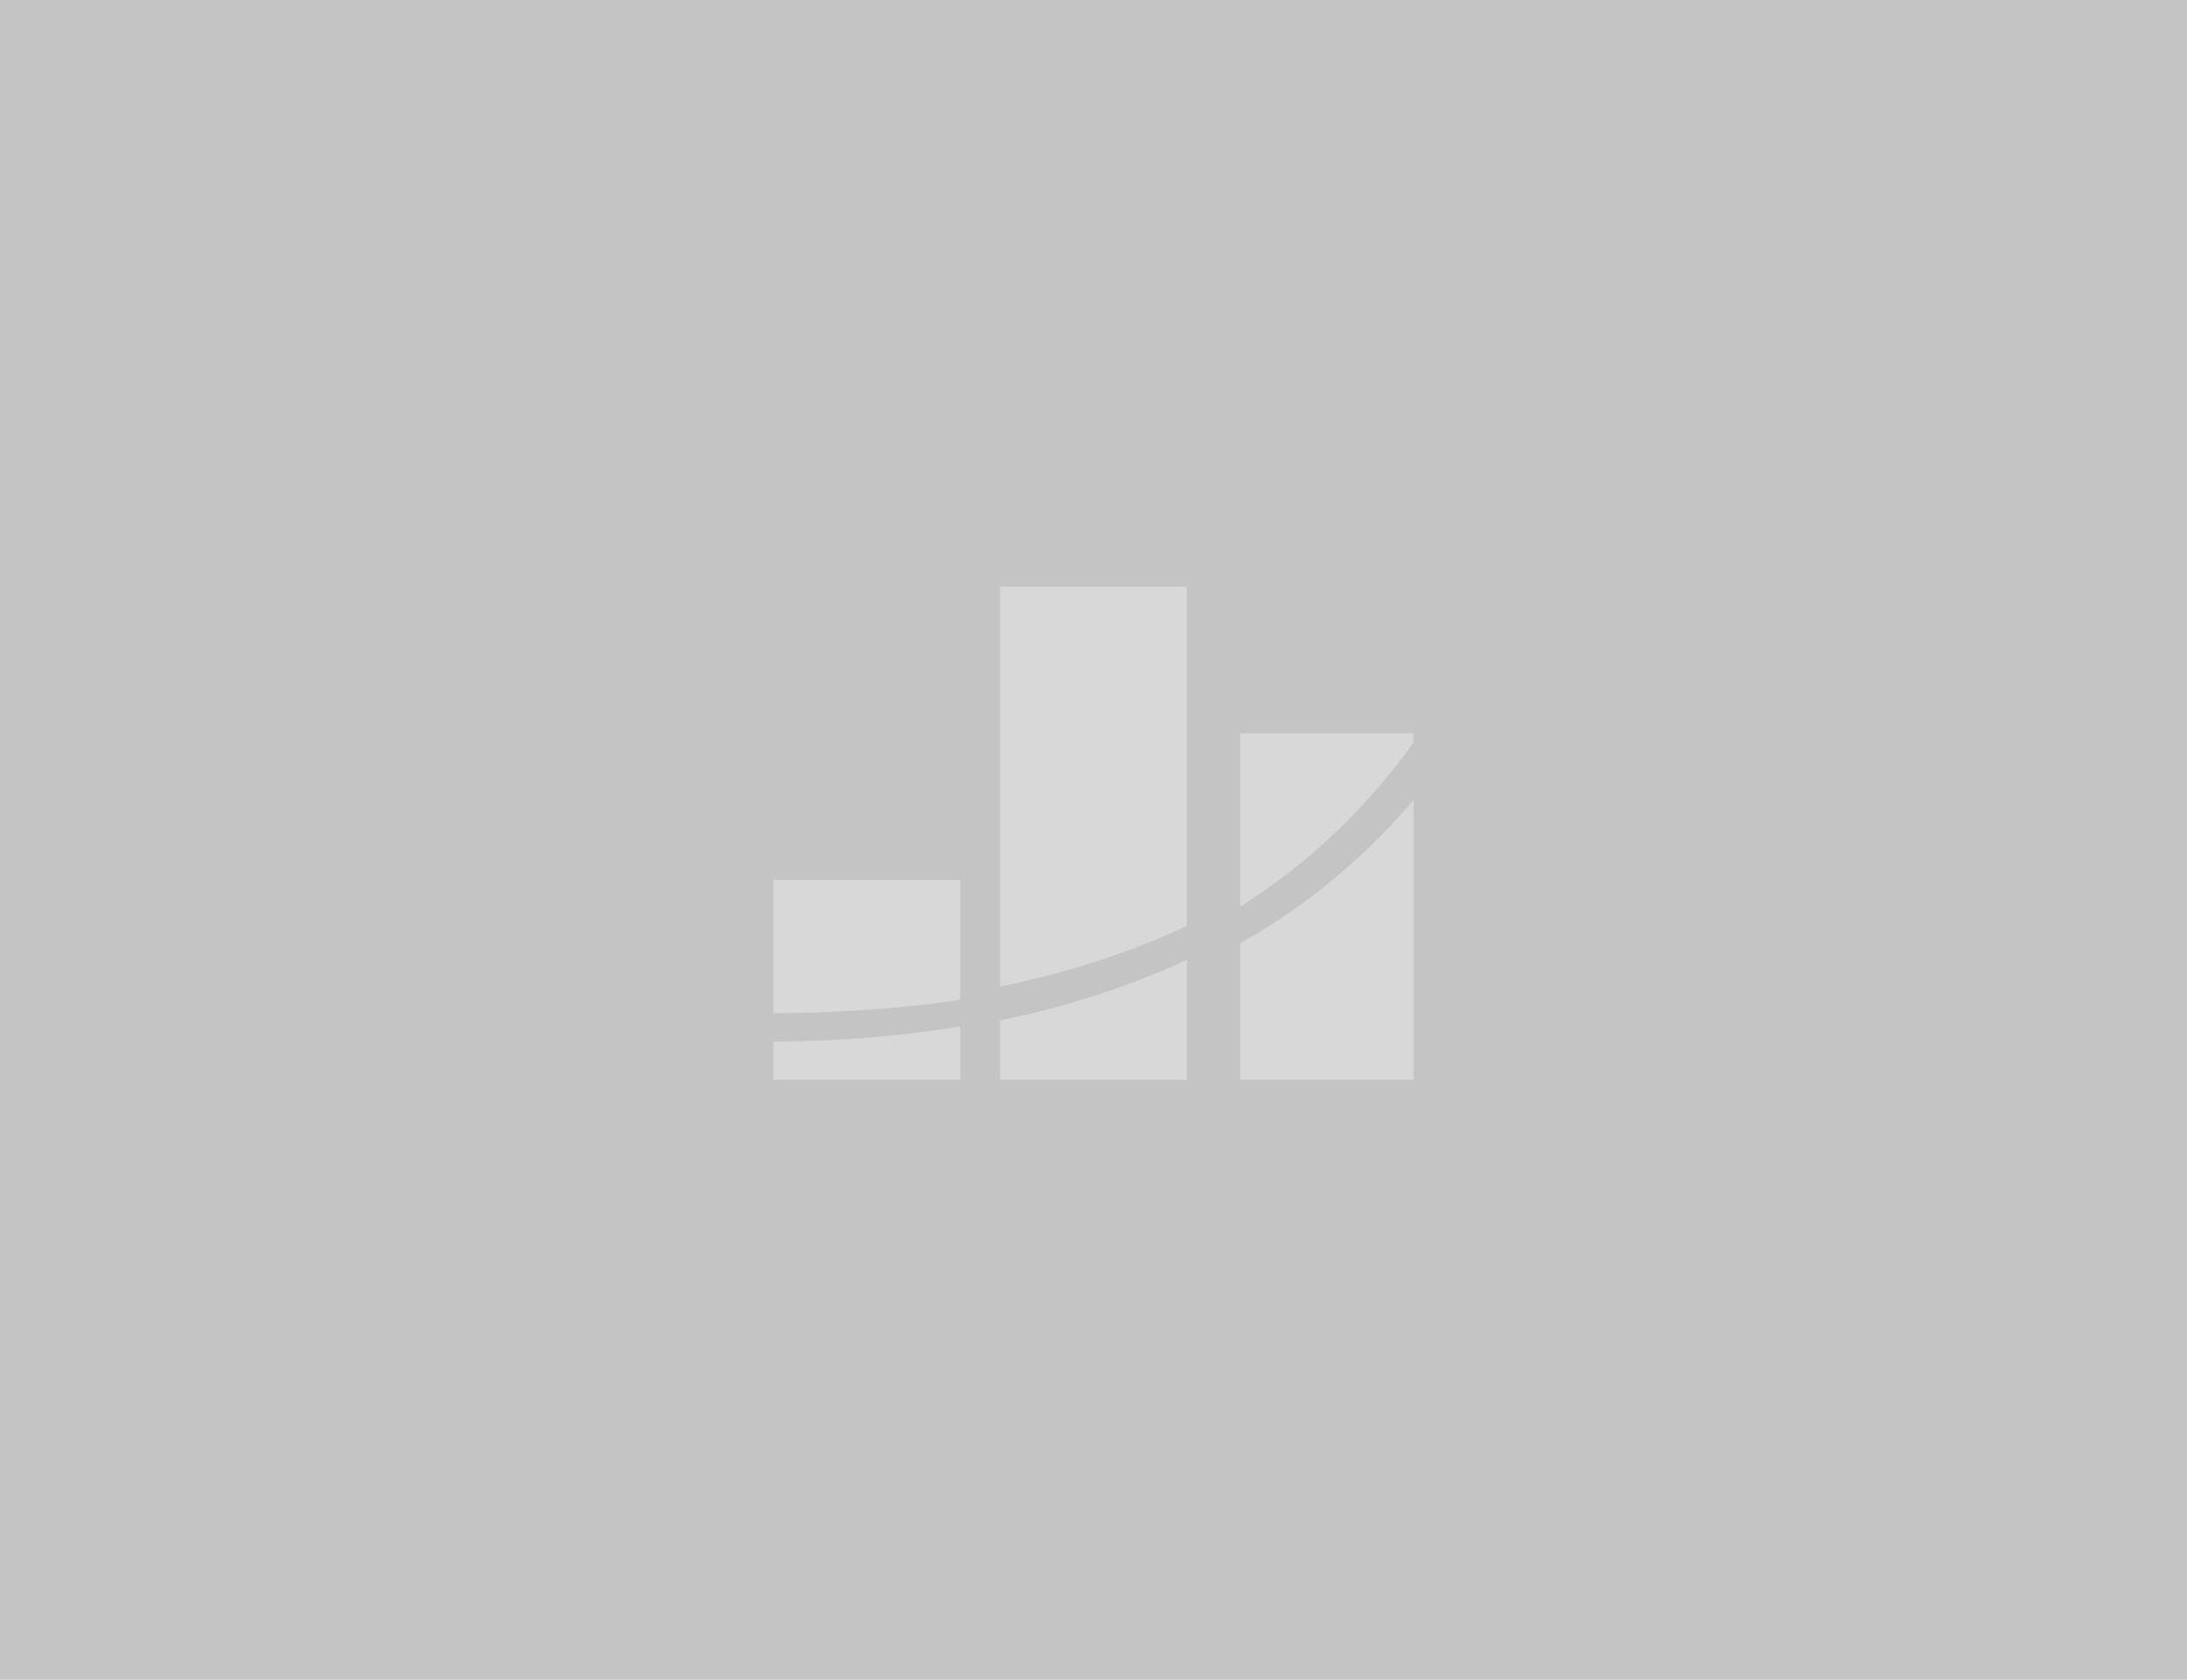 <svg width="164" height="126" viewBox="0 0 164 126" fill="none" xmlns="http://www.w3.org/2000/svg"><path fill="#C4C4C4" d="M0 0h164v126H0z"/><path d="M106 55.7V55H93v13c5.08-3.196 9.412-7.307 13-12.3zM93 70.76V81h13V60a47.465 47.465 0 01-13 10.76zM75 81h14v-9c-4.278 1.983-8.947 3.496-14 4.54V81zm14-37H75v30c5.08-1.041 9.75-2.554 14-4.54V44zM72 66H58v10c4.95-.014 9.61-.358 14-1v-9zM58 81h14v-4c-4.402.722-9.063 1.108-14 1.125V81z" fill="#D8D8D8"/></svg>